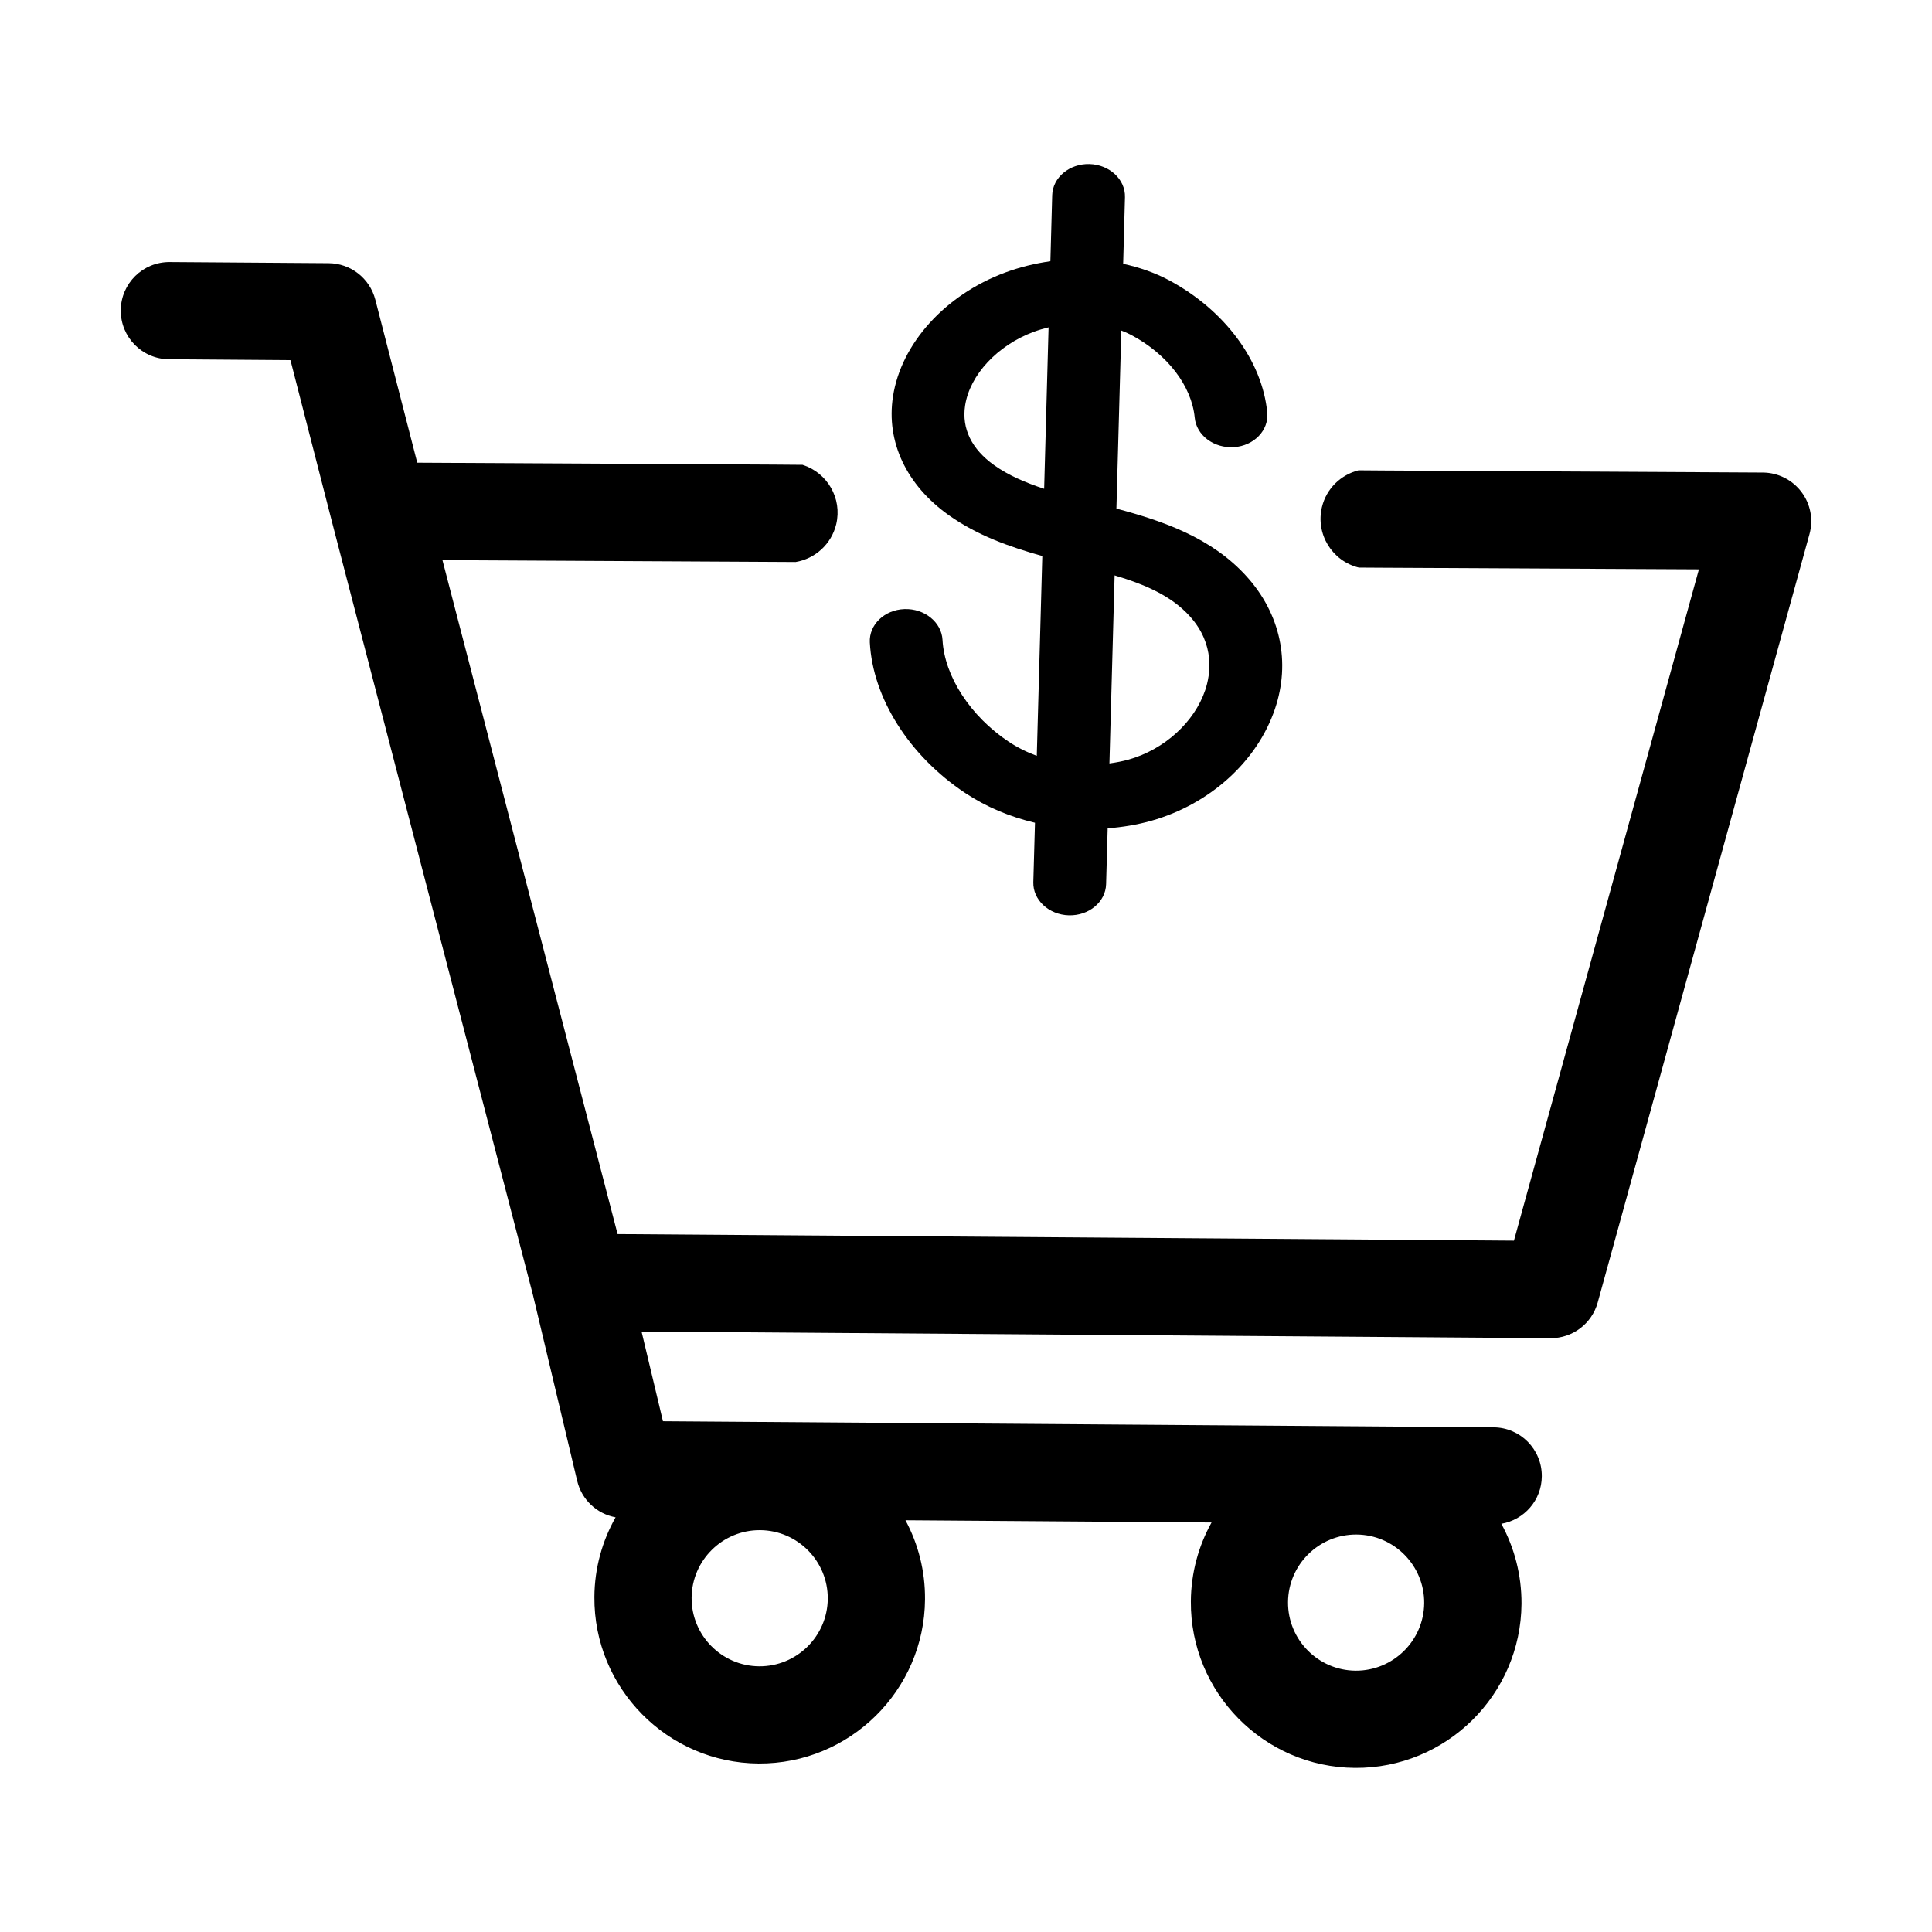 <?xml version="1.0" encoding="UTF-8"?>
<!DOCTYPE svg PUBLIC "-//W3C//DTD SVG 1.1//EN" "http://www.w3.org/Graphics/SVG/1.1/DTD/svg11.dtd">
<!-- Creator: CorelDRAW 2017 -->
<svg xmlns="http://www.w3.org/2000/svg" xml:space="preserve" width="4.064mm" height="4.064mm" version="1.1" style="shape-rendering:geometricPrecision; text-rendering:geometricPrecision; image-rendering:optimizeQuality; fill-rule:evenodd; clip-rule:evenodd"
viewBox="0 0 406.4 406.4"
 xmlns:xlink="http://www.w3.org/1999/xlink"
 enable-background="new 0 0 100 100">
 <defs>
  <style type="text/css">
   <![CDATA[
    .fil0 {fill:black}
   ]]>
  </style>
 </defs>
 <g id="Layer_x0020_1">
  <g id="_1745162437936">
   <g>
    <path class="fil0" d="M315.81 320.53c4.8,-0.82 8.48,-4.95 8.51,-9.99 0.04,-5.65 -4.5,-10.26 -10.15,-10.3l-174.72 -1.28 -4.5 -18.87 191.2 1.4c4.63,0.03 8.7,-3.05 9.93,-7.51l44.55 -161.63c0.85,-3.06 0.22,-6.35 -1.7,-8.88 -1.92,-2.54 -4.9,-4.04 -8.08,-4.07l0 0 -79.71 -0.43 -5.38 -0.04c-3.68,0.94 -6.74,3.79 -7.69,7.74 -1.35,5.66 2.12,11.33 7.76,12.72l4.77 0.03 66.77 0.34 -38.91 141.21 -188.55 -1.38 -15.76 -60.63 -21.08 -81.14 70.98 0.38 3.31 0.02c4.06,-0.68 7.52,-3.71 8.54,-7.96 1.29,-5.42 -1.86,-10.82 -7.08,-12.48l-6.28 -0.05 -74.77 -0.4 -8.82 -34.29c-1.16,-4.49 -5.19,-7.65 -9.83,-7.68l-33.42 -0.24c-5.65,-0.04 -10.26,4.5 -10.3,10.15 -0.04,5.65 4.5,10.27 10.16,10.3l25.54 0.19 8.81 34.31 42.17 162.22 9.33 39.2c0.95,3.99 4.15,6.96 8.08,7.68 -2.8,4.96 -4.42,10.67 -4.46,16.75 -0.14,19.18 15.34,34.89 34.52,35.04 19.17,0.13 34.89,-15.35 35.03,-34.52 0.05,-6.02 -1.45,-11.69 -4.11,-16.65l64.38 0.47c-2.73,4.92 -4.31,10.57 -4.35,16.59 -0.14,19.17 15.34,34.89 34.52,35.03 19.17,0.14 34.89,-15.34 35.03,-34.52 0.03,-6.09 -1.51,-11.83 -4.24,-16.83zm-156.12 29.98c-7.89,-0.06 -14.27,-6.53 -14.21,-14.43 0.06,-7.89 6.53,-14.27 14.42,-14.21 7.9,0.06 14.27,6.53 14.22,14.42 -0.06,7.9 -6.53,14.27 -14.43,14.22zm125.46 0.92c-7.89,-0.06 -14.27,-6.53 -14.21,-14.43 0.06,-7.89 6.53,-14.27 14.42,-14.21 7.9,0.06 14.28,6.53 14.22,14.42 -0.06,7.89 -6.53,14.27 -14.43,14.22z"/>
    <path class="fil0" d="M262.23 121.25c-7.39,-8.18 -17.65,-11.67 -27.39,-14.27l1.03 -37.45c0.73,0.28 1.44,0.59 2.12,0.95 7.57,4.03 12.67,10.69 13.32,17.36 0.35,3.73 4.04,6.49 8.27,6.22 4.21,-0.29 7.34,-3.54 6.99,-7.27 -1.05,-10.94 -9,-21.62 -20.74,-27.88 -2.96,-1.57 -6.2,-2.68 -9.57,-3.42l0.38 -14.01c0.11,-3.73 -3.24,-6.85 -7.47,-6.97 -4.22,-0.11 -7.73,2.82 -7.84,6.55l-0.38 13.89c-3.21,0.45 -6.41,1.23 -9.52,2.38 -12.61,4.69 -21.87,14.92 -23.59,26.07 -1.47,9.53 2.82,18.63 11.74,24.97 6,4.26 12.81,6.67 19.67,8.59l-1.16 42.03c-2.1,-0.77 -4.09,-1.76 -5.91,-2.97 -8.04,-5.35 -13.51,-13.76 -13.92,-21.42 -0.2,-3.73 -3.81,-6.63 -8.01,-6.48 -4.22,0.15 -7.48,3.3 -7.28,7.03 0.62,11.71 8.3,23.84 20.05,31.65 4.39,2.92 9.4,5.02 14.69,6.27l-0.35 12.5c-0.1,3.73 3.25,6.85 7.47,6.97 4.23,0.11 7.74,-2.82 7.84,-6.55l0.33 -11.75c3.1,-0.24 6.18,-0.74 9.16,-1.58 12.33,-3.48 22.3,-12.5 26.03,-23.54 3.33,-9.84 1.16,-20 -5.96,-27.87zm-53.1 -23.39c-4.74,-3.37 -6.86,-7.71 -6.12,-12.55 0.99,-6.43 6.79,-12.67 14.44,-15.51 1.03,-0.38 2.07,-0.68 3.12,-0.94l-0.93 33.96c-3.92,-1.29 -7.5,-2.82 -10.51,-4.96zm44.39 47.31c-2.29,6.76 -8.61,12.49 -16.11,14.61 -1.32,0.37 -2.67,0.62 -4.04,0.81l1.09 -39.56c6.43,1.93 11.93,4.29 15.83,8.61 5.36,5.94 4.32,12.28 3.23,15.53z"/>
   </g>
  </g>
 </g>
</svg>

